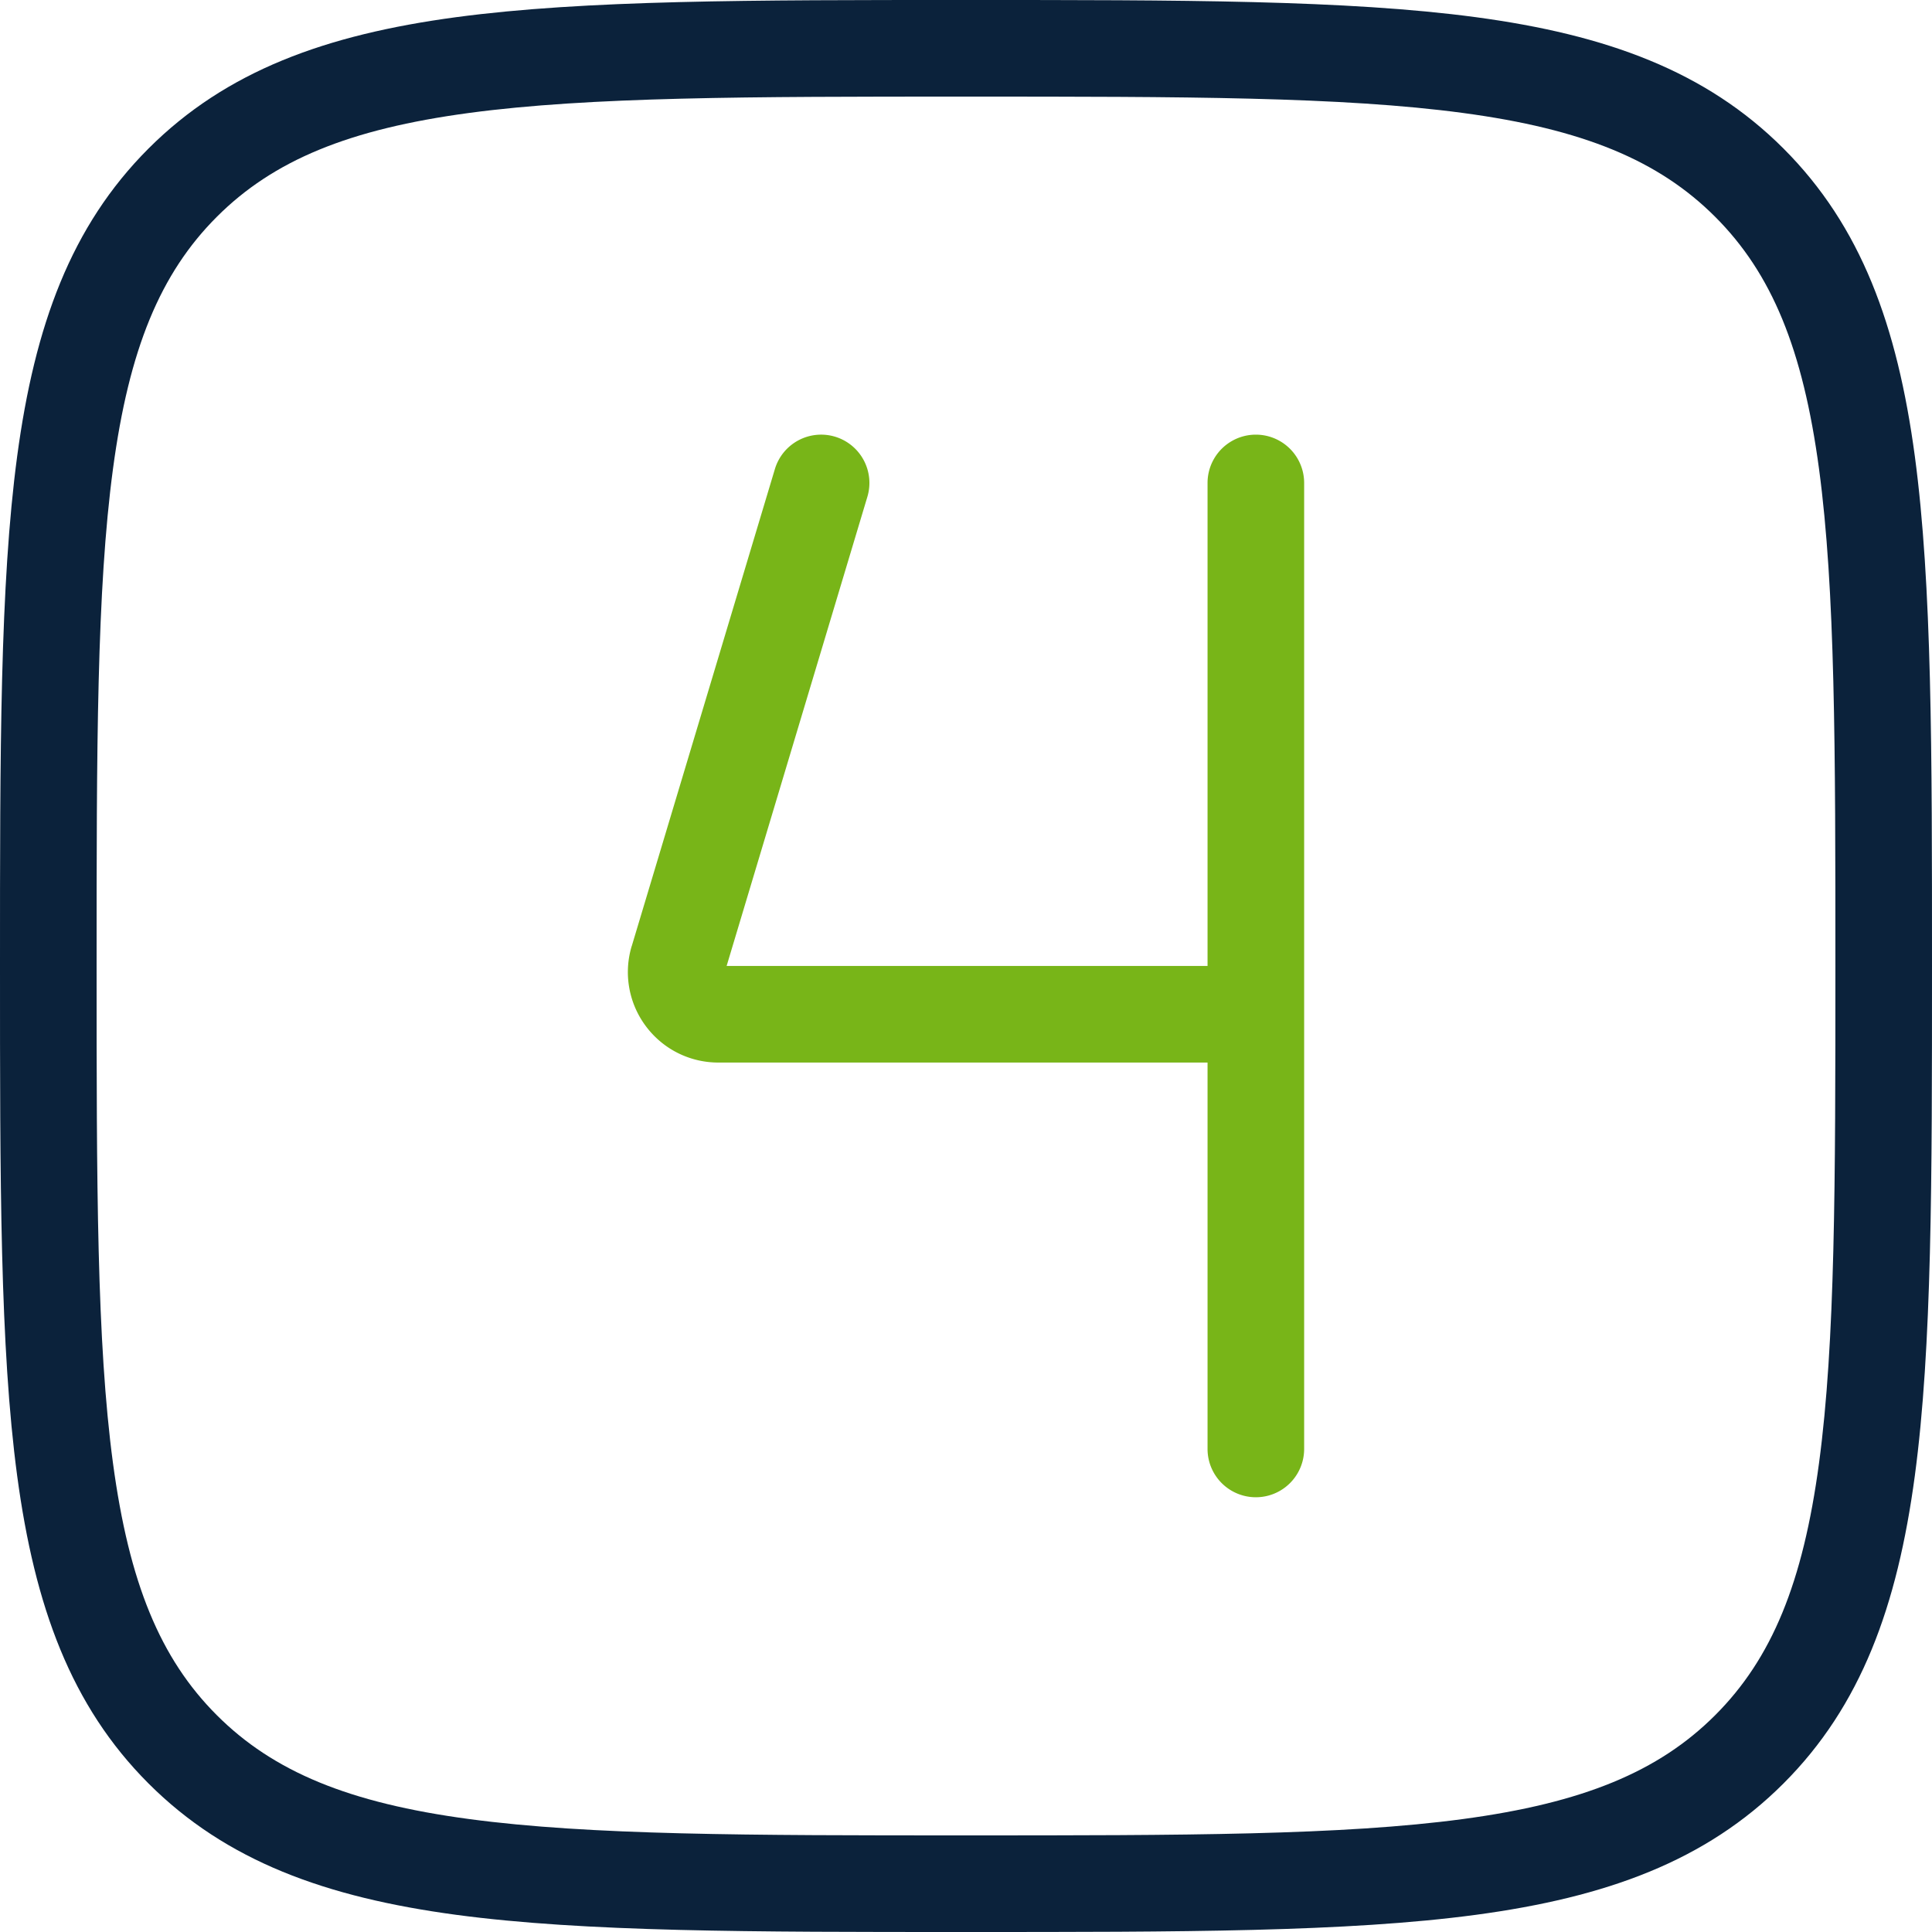 <?xml version="1.0" encoding="UTF-8"?>
<svg xmlns="http://www.w3.org/2000/svg" xmlns:v="https://vecta.io/nano" width="40" height="40" fill="none">
  <path d="M38 20c0-4.507-.002-7.787-.339-10.292-.333-2.476-.976-4.045-2.15-5.219s-2.743-1.818-5.22-2.15C27.786 2.002 24.506 2 20 2s-7.787.002-10.292.339c-2.476.333-4.045.976-5.219 2.15s-1.818 2.743-2.15 5.22C2.002 12.214 2 15.494 2 20s.002 7.787.339 10.292c.333 2.476.976 4.045 2.15 5.219s2.743 1.818 5.22 2.15C12.214 37.998 15.494 38 20 38s7.787-.002 10.292-.339c2.476-.333 4.045-.976 5.219-2.15s1.818-2.743 2.15-5.22C37.998 27.786 38 24.506 38 20zm2 0c0 4.45.002 7.888-.356 10.558-.363 2.698-1.111 4.759-2.719 6.367s-3.668 2.356-6.366 2.719C27.89 40.002 24.451 40 20 40s-7.888.002-10.558-.356c-2.698-.363-4.759-1.111-6.367-2.719S.719 33.256.356 30.559C-.002 27.89 0 24.451 0 20s-.002-7.888.356-10.558c.363-2.698 1.111-4.759 2.719-6.367S6.744.719 9.441.356C12.111-.002 15.549 0 20 0s7.888-.002 10.558.356c2.698.363 4.759 1.111 6.367 2.719s2.356 3.669 2.719 6.366C40.002 12.111 40 15.549 40 20z" fill="#0b223b"></path>
  <path d="M25.001 29.999v-8H14.873a1.87 1.87 0 0 1-.84-.198c-.261-.131-.488-.322-.662-.556a1.87 1.87 0 0 1-.293-1.655h.001l2.964-9.878a1 1 0 0 1 1.245-.671 1 1 0 0 1 .67 1.245l-2.914 9.713h9.957v-10a1 1 0 1 1 2 0v20a1 1 0 1 1-2 0z" fill="#78b518"></path>
</svg>
